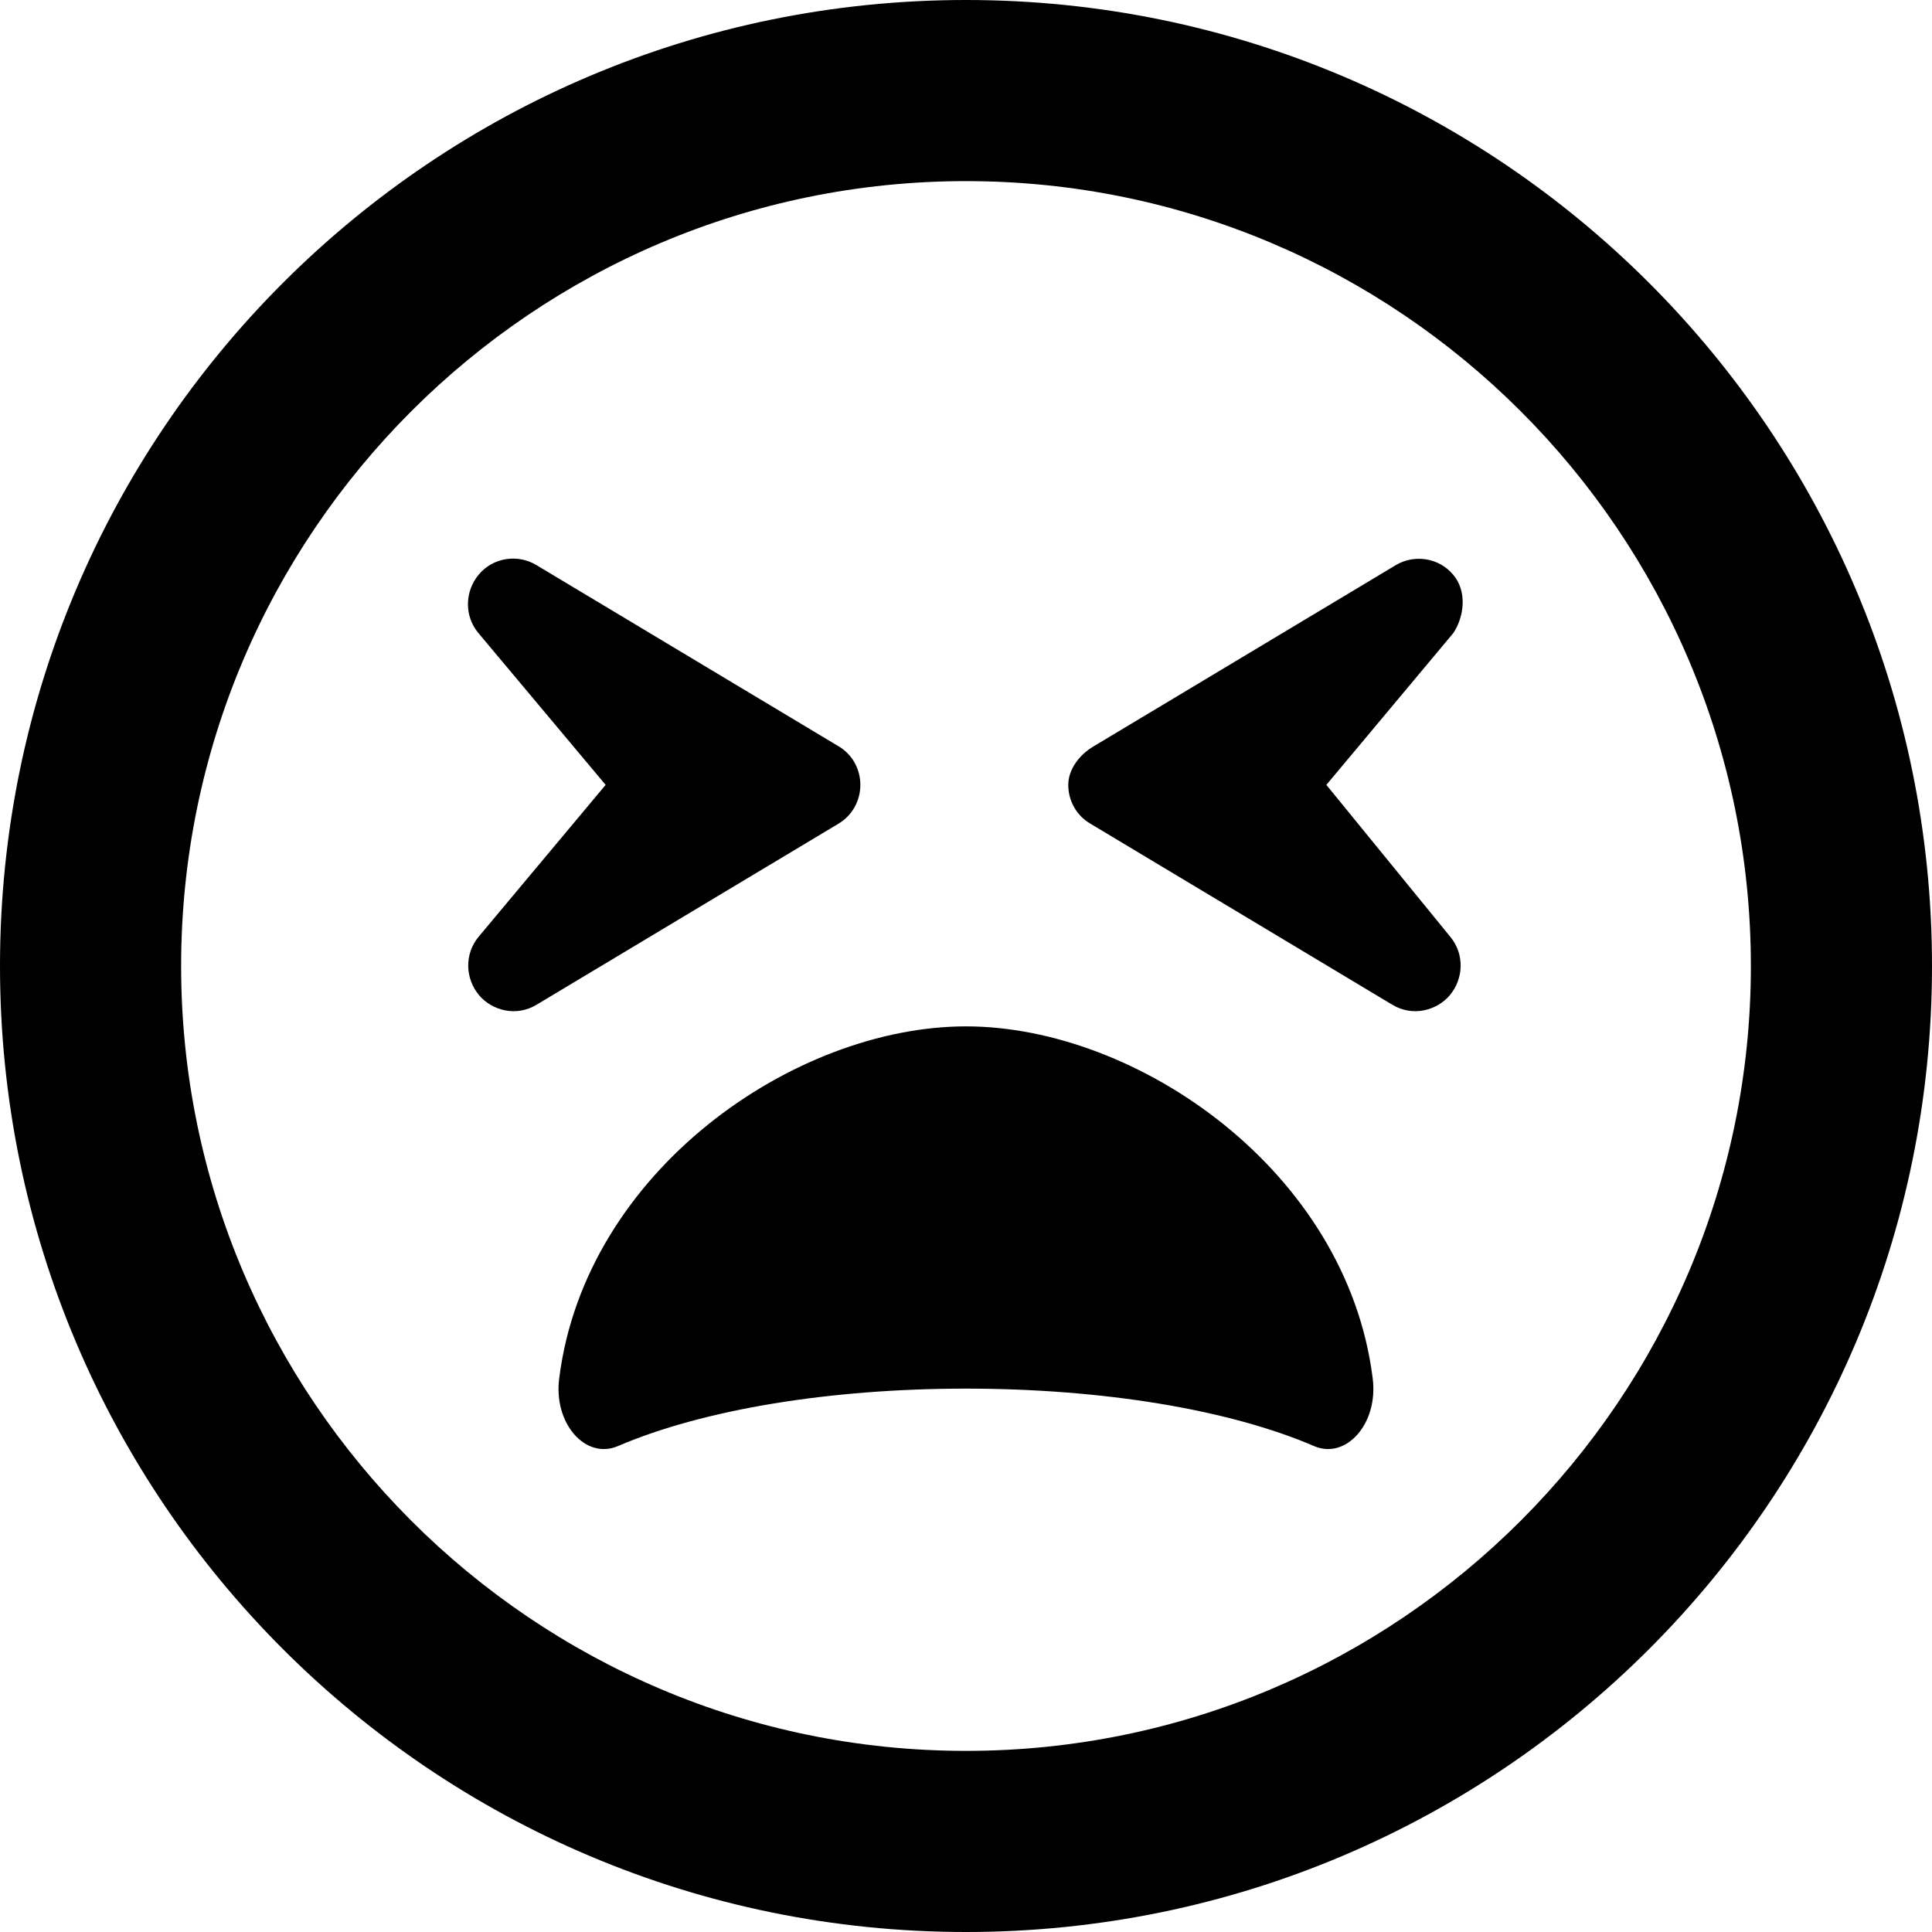 <svg xmlns="http://www.w3.org/2000/svg" viewBox="0 0 512 512"><!--! Font Awesome Free 6.0.0-beta1 by @fontawesome - https://fontawesome.com License - https://fontawesome.com/license/free (Icons: CC BY 4.0, Fonts: SIL OFL 1.1, Code: MIT License) --><path d="M256 272c-45.41 0-100.9 38.25-107.8 93.25c-1.574 11.88 6.902 21.62 15.5 18C186.4 373.5 220 368 256 368s69.63 5.486 92.27 15.24c8.477 3.625 17.07-6 15.5-18C356.9 310.3 301.4 272 256 272zM228 208c0-4.25-2.18-8.125-5.812-10.25l-80.04-48c-4.965-3-11.5-2-15.26 2.5s-3.875 11-.121 15.5L160.5 208l-33.66 40.25c-3.754 4.5-3.633 11 .121 15.5c3.512 4.125 9.93 5.75 15.26 2.5l80.04-48C225.8 216.1 228 212.3 228 208zM385.1 152.3c-3.754-4.5-10.29-5.5-15.26-2.5l-80.04 48C286.2 199.9 283.1 203.8 283.1 208s2.18 8.125 5.812 10.25l80.04 48c5.328 3.25 11.75 1.625 15.26-2.5c3.754-4.5 3.875-11 .121-15.5L351.5 208l33.66-40.25C388.1 163.3 388.8 156.6 385.1 152.3zM256 0C114.6 0 0 114.6 0 256s114.6 256 256 256s256-114.6 256-256S397.4 0 256 0zM256 464c-114.7 0-208-93.31-208-208S141.3 48 256 48s208 93.31 208 208S370.7 464 256 464z"/></svg>
